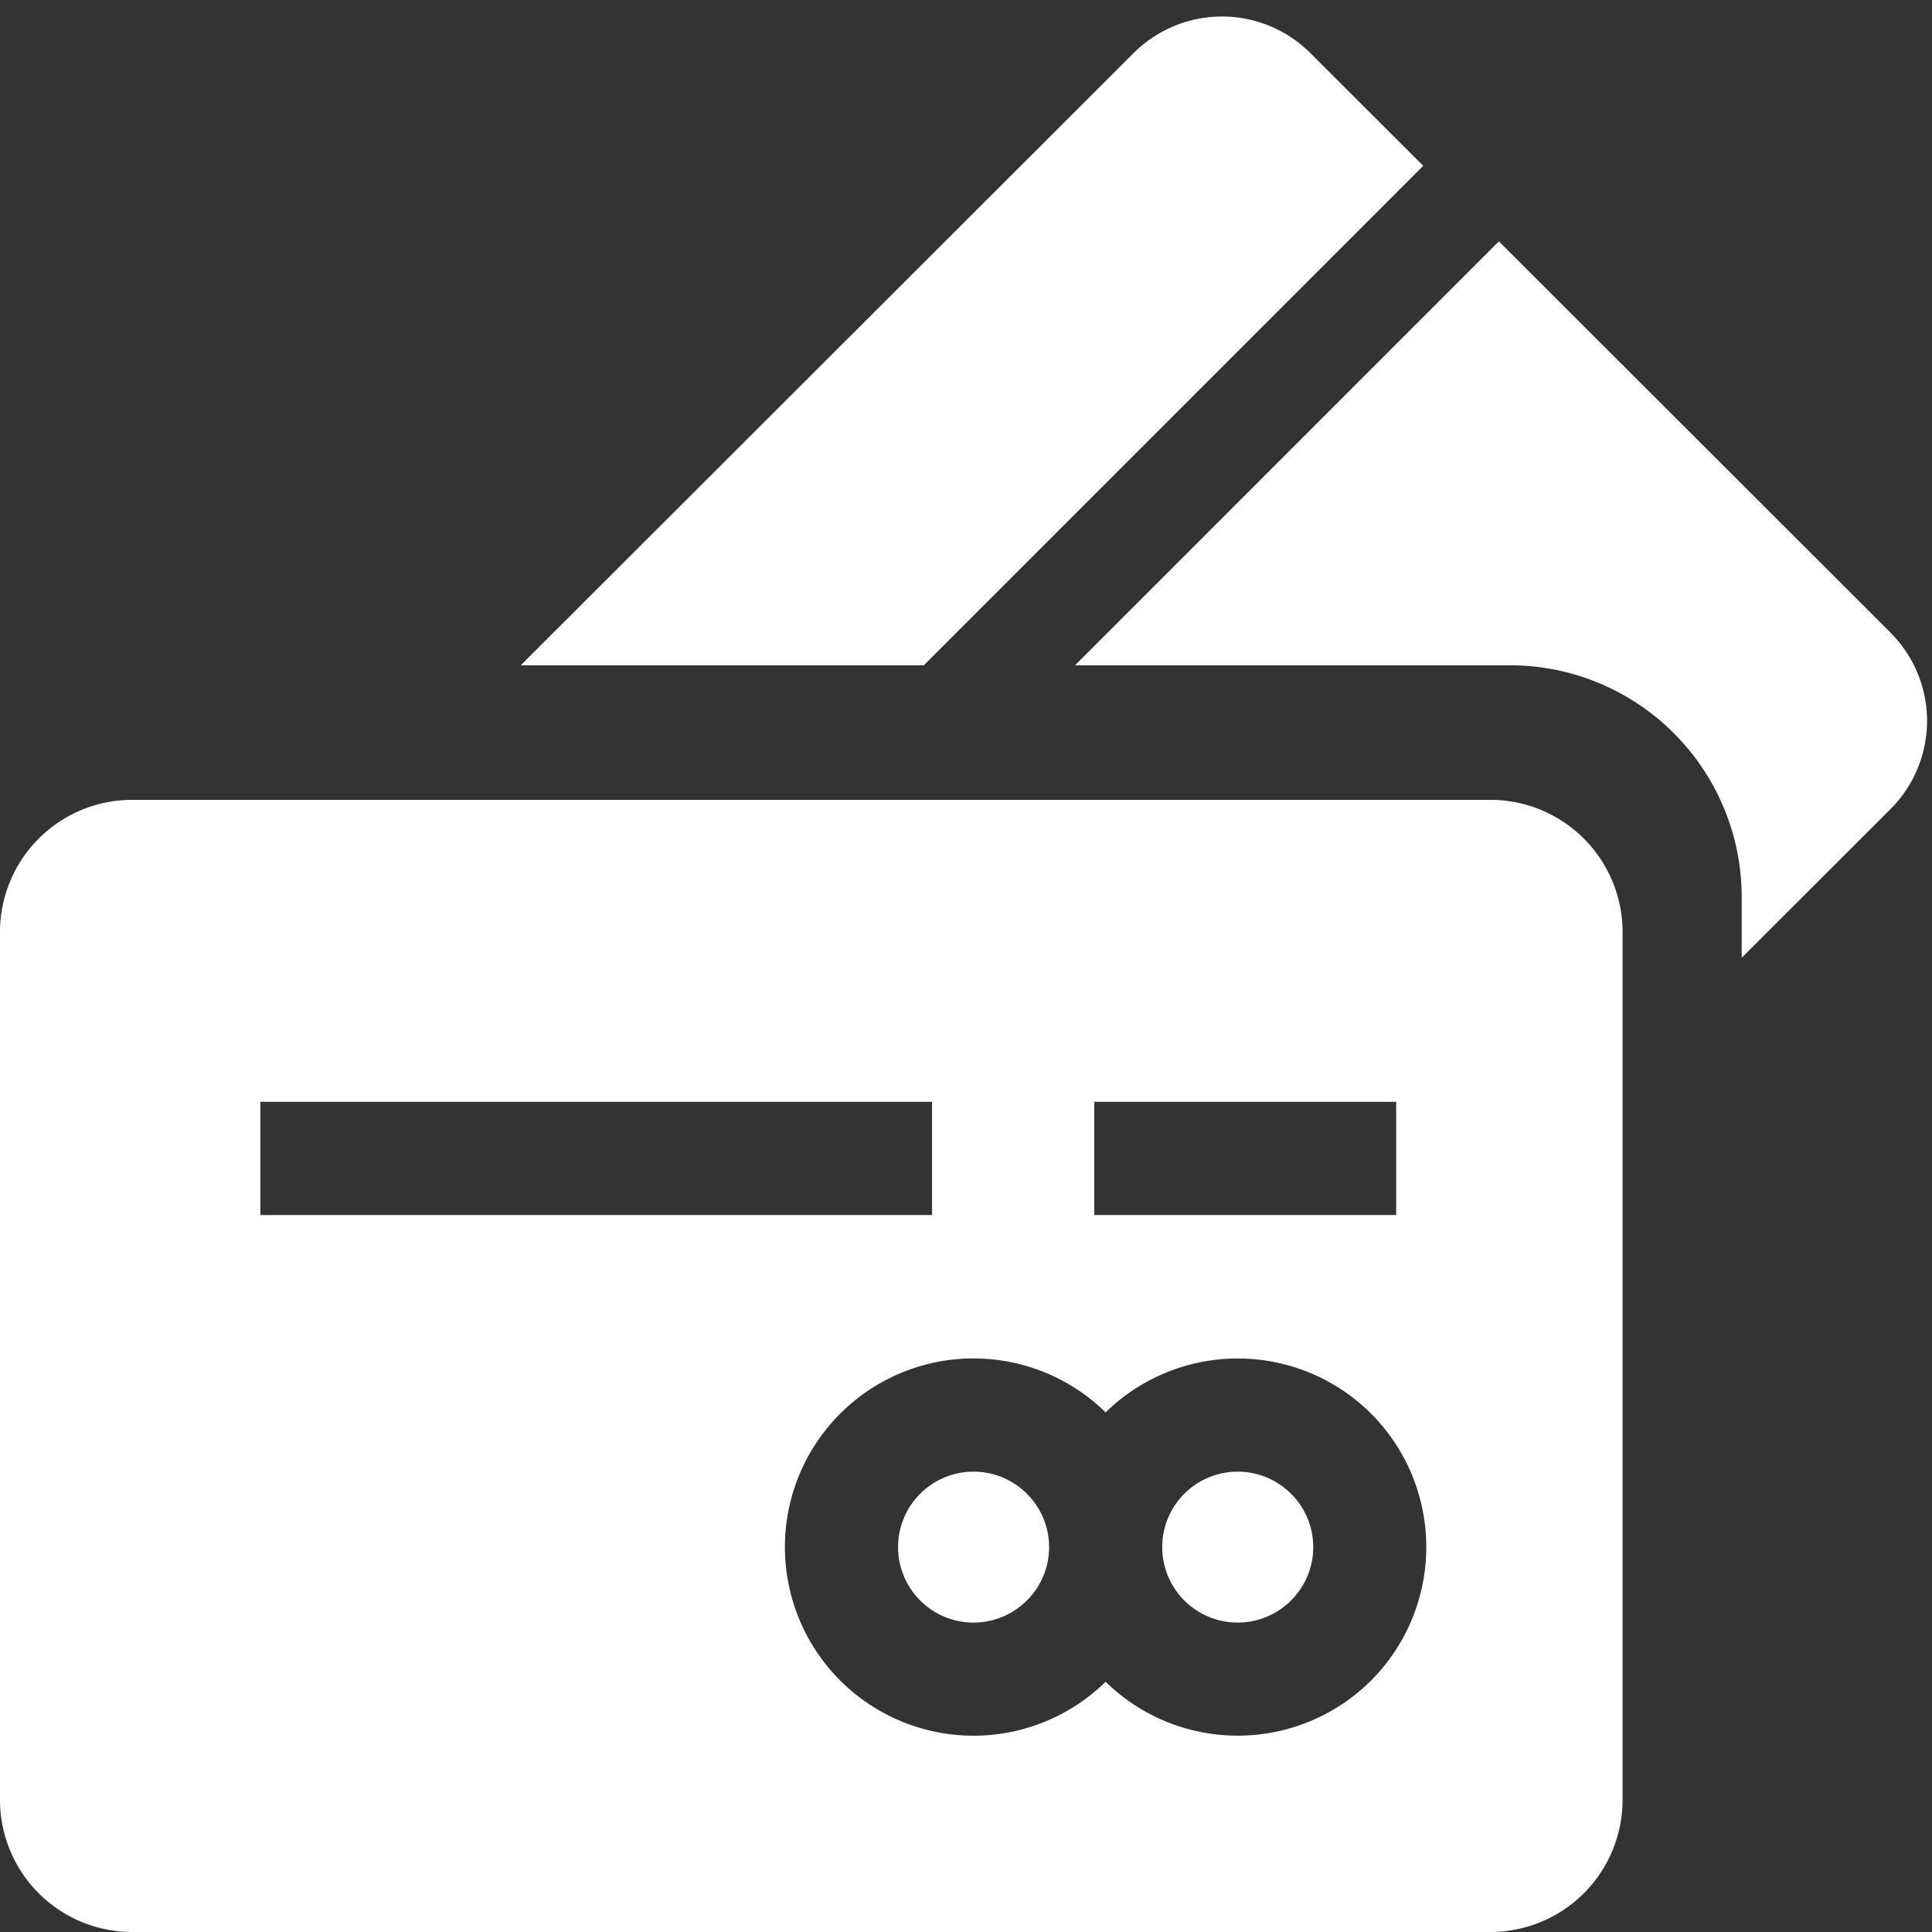 <svg xmlns="http://www.w3.org/2000/svg" xmlns:xlink="http://www.w3.org/1999/xlink" width="50" height="50" viewBox="0 0 50 50"><rect x="0" y="0" width="50" height="50" fill="#333333" stroke="none"/><defs><style>.a{fill:#fff;}.b{clip-path:url(#a);}</style><clipPath id="a"><rect class="a" width="50" height="50" transform="translate(163 1661)"/></clipPath></defs><g class="b" transform="translate(-163 -1661)"><g transform="translate(163 1661)"><g transform="translate(13.478 0.427)"><g transform="translate(0 0)"><path class="a" d="M31.909.944a3.236,3.236,0,0,0-4.568,0L11.478,16.79H21.908L34.833,3.864Z" transform="translate(-11.478 0)"/></g></g><g transform="translate(27.822 6.247)"><g transform="translate(0 0)"><path class="a" d="M47.762,16.282,37.631,6.161,26.662,17.131H37.915a6,6,0,0,1,6,6V24.7l3.85-3.846a3.227,3.227,0,0,0,0-4.567Z" transform="translate(-26.662 -6.161)"/></g></g><path class="a" d="M26.576,38.658a1.953,1.953,0,1,0,0,2.762A1.947,1.947,0,0,0,26.576,38.658Z"/><path class="a" d="M33.412,38.658a1.953,1.953,0,1,0,0,2.762A1.947,1.947,0,0,0,33.412,38.658Z"/><path class="a" d="M38.574,20.7H3.418A3.422,3.422,0,0,0,0,24.121V46.582A3.422,3.422,0,0,0,3.418,50H38.574a3.422,3.422,0,0,0,3.418-3.418V24.121A3.422,3.422,0,0,0,38.574,20.7ZM28.32,28.515h7.813v2.93H28.32Zm-21.582,0H24.121v2.93H6.738ZM35.484,43.491a4.887,4.887,0,0,1-6.871.033,4.882,4.882,0,1,1,0-6.972,4.888,4.888,0,0,1,6.871.033h0A4.889,4.889,0,0,1,35.484,43.491Z"/></g></g></svg>